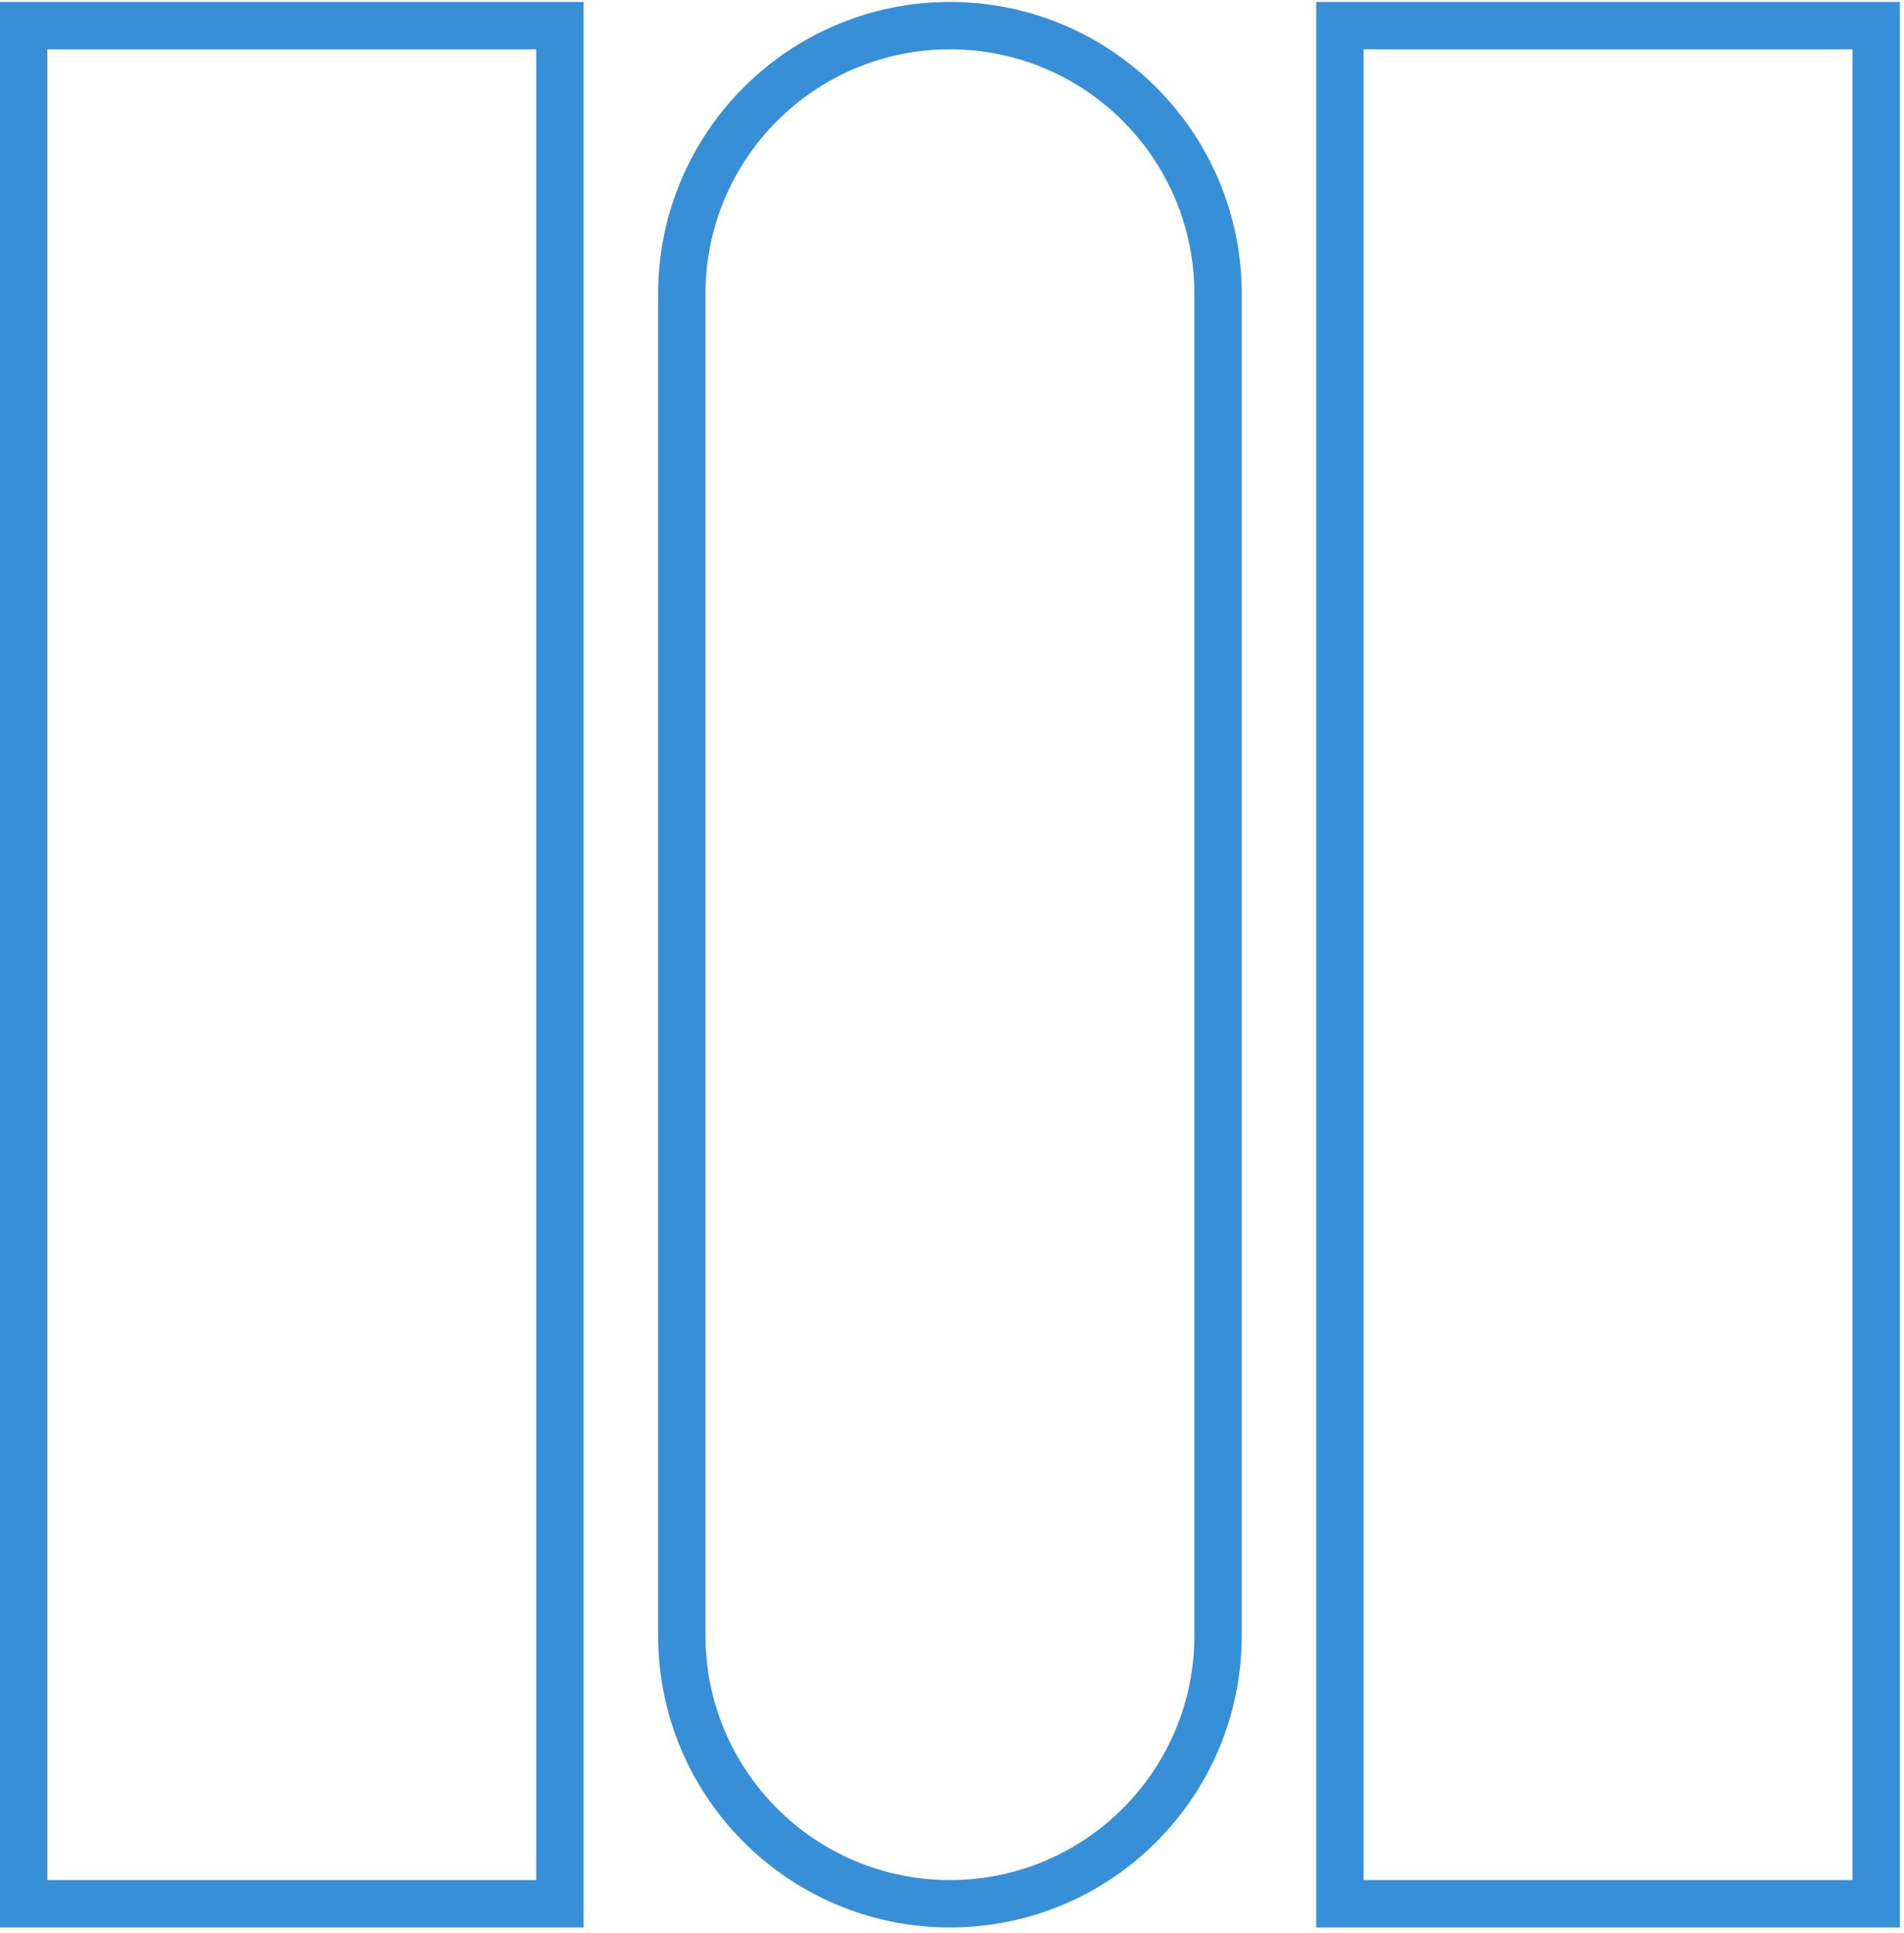 <svg xmlns="http://www.w3.org/2000/svg" width="201" height="204" viewBox="0 0 201 204" fill="none"><path d="M2.5 200.89V2.705H59.11V200.89H2.5Z" stroke="#378FD8" stroke-width="5"></path><path d="M100.282 2.705C115.914 2.705 128.587 15.378 128.587 31.011V172.583C128.587 188.217 115.914 200.89 100.282 200.89C84.649 200.89 71.977 188.217 71.977 172.583V31.011C71.977 15.378 84.649 2.705 100.282 2.705Z" stroke="#378FD8" stroke-width="5"></path><path d="M141.453 200.89V2.705H198.063V200.89H141.453Z" stroke="#378FD8" stroke-width="5"></path></svg>
